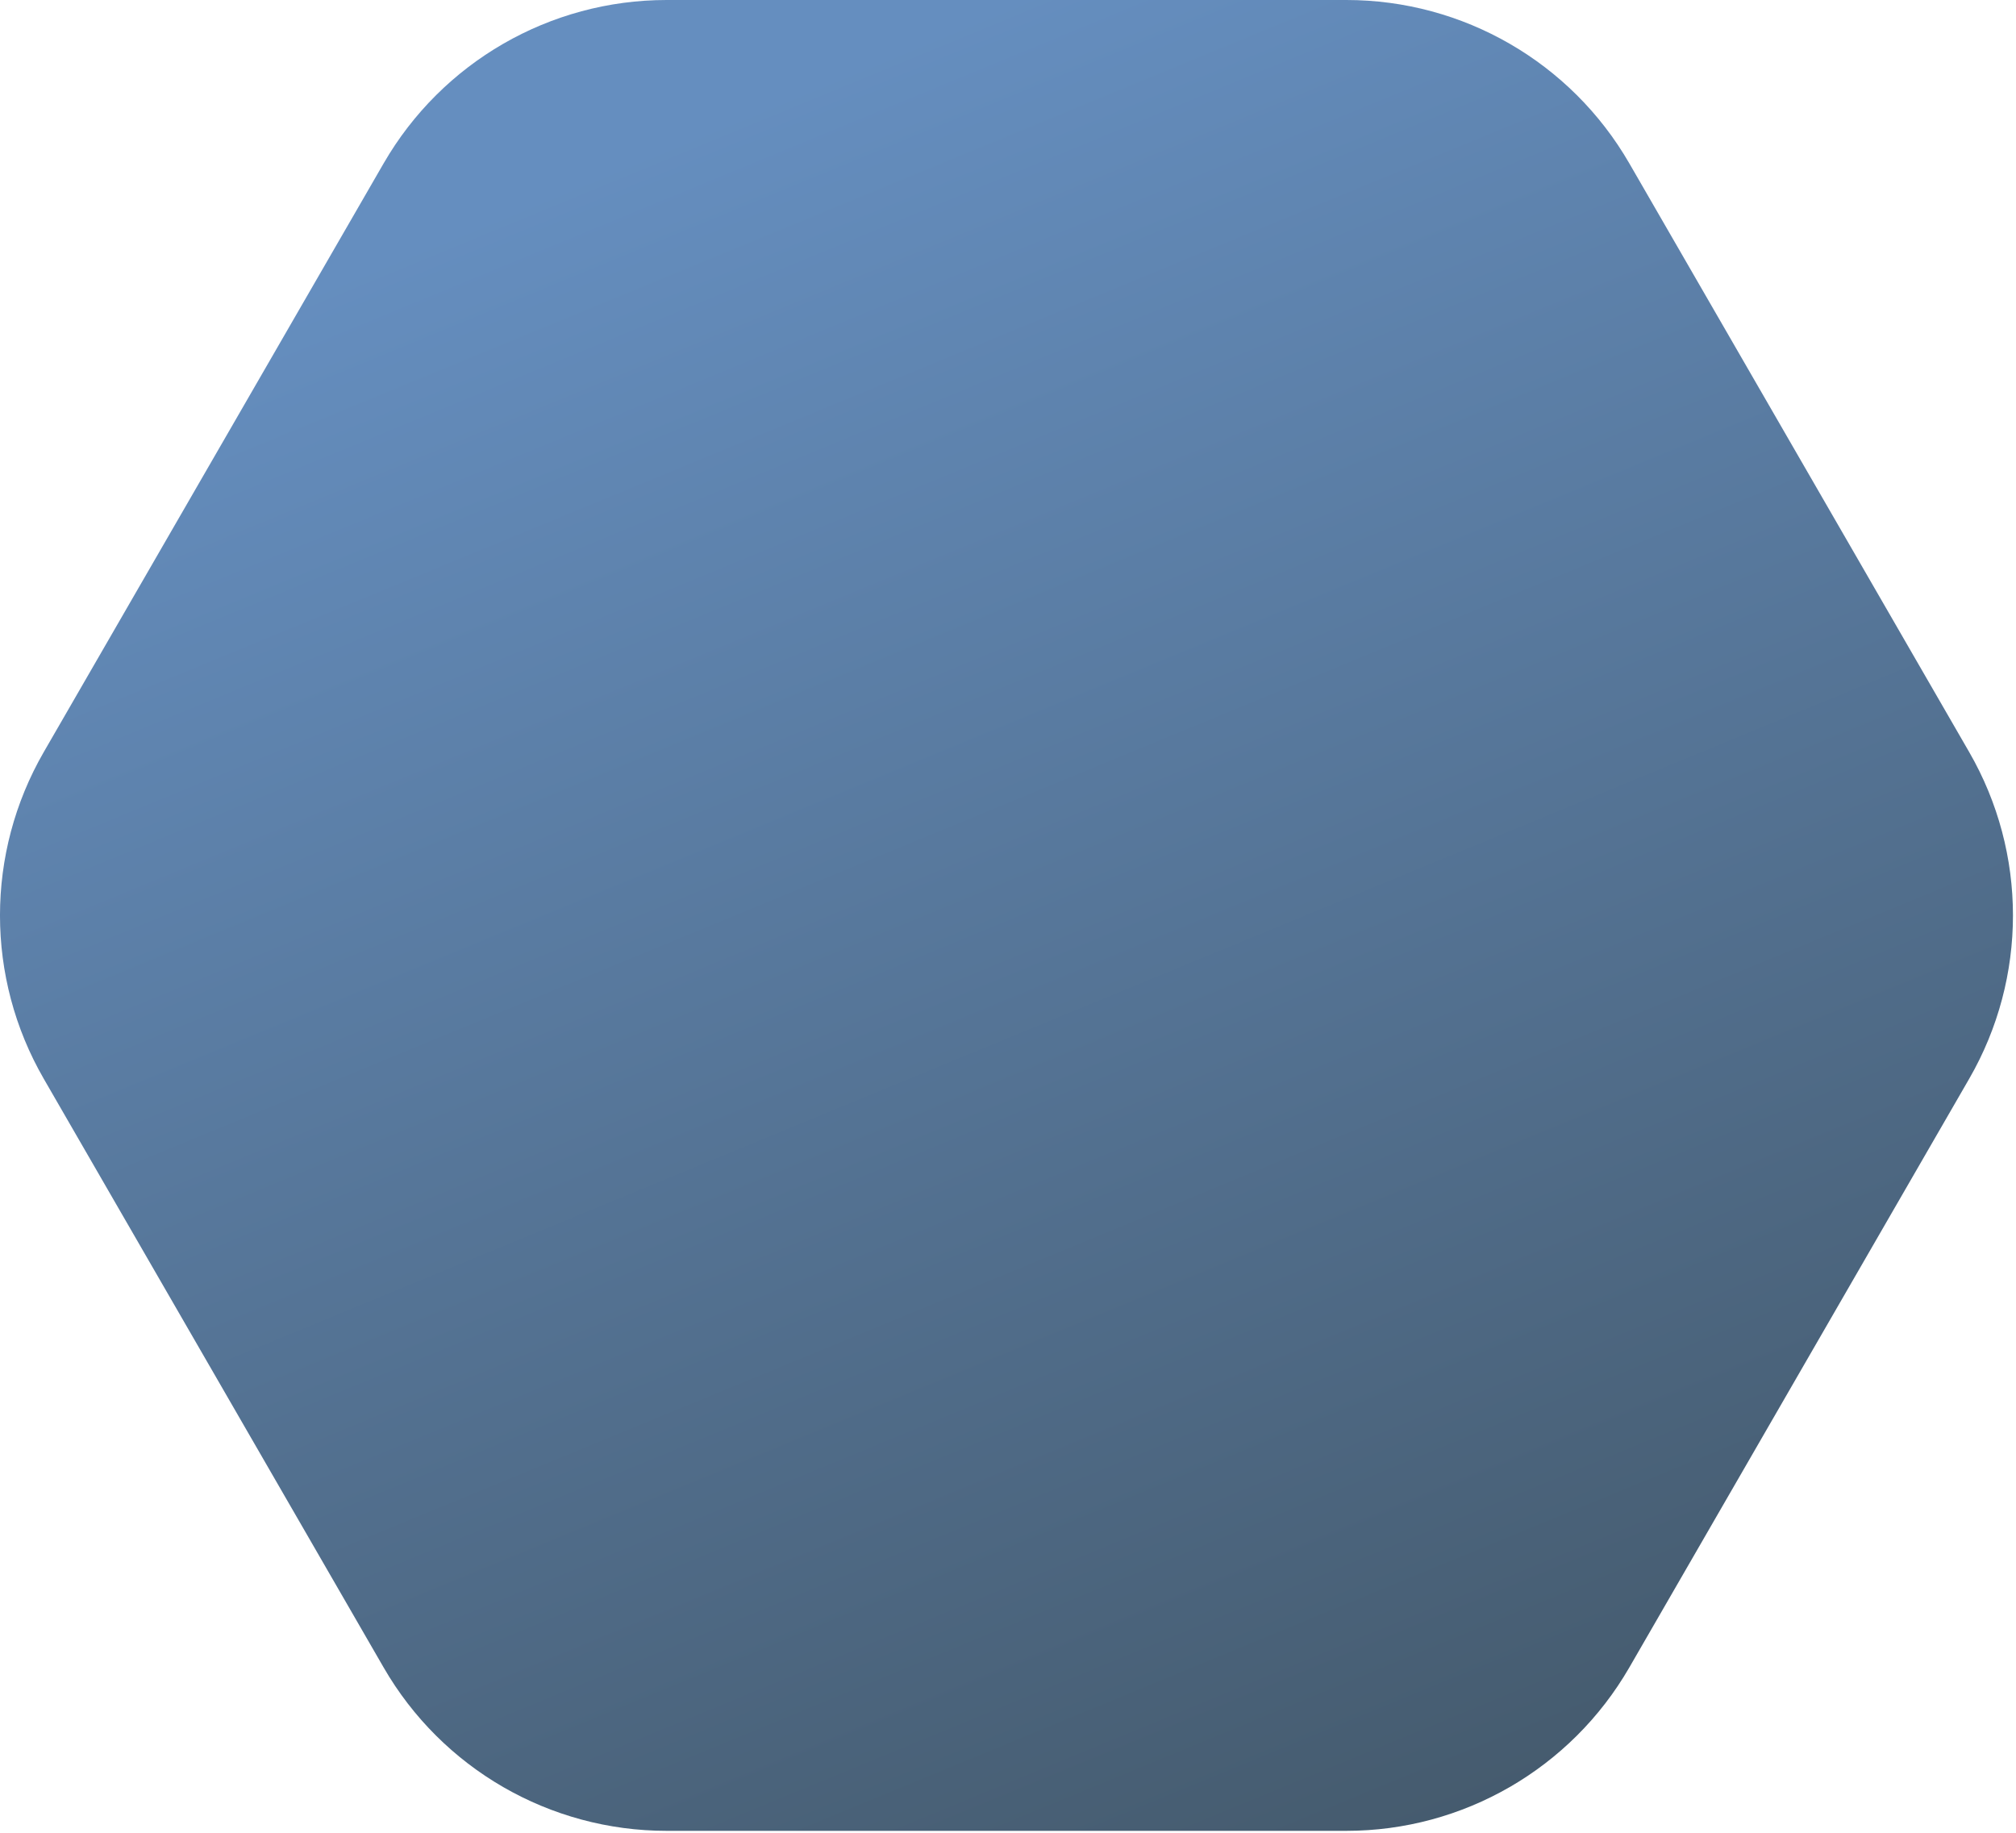 <?xml version="1.0" encoding="UTF-8"?> <svg xmlns="http://www.w3.org/2000/svg" width="529" height="481" viewBox="0 0 529 481" fill="none"><path d="M353.29 0H174.91C144.29 0 115.99 16.34 100.67 42.86L11.48 197.34C-3.83 223.86 -3.83 256.54 11.48 283.06L100.67 437.54C115.98 464.06 144.28 480.4 174.91 480.4H353.29C383.91 480.4 412.21 464.06 427.53 437.54L516.72 283.06C532.03 256.54 532.03 223.86 516.72 197.34L427.53 42.86C412.22 16.34 383.92 0 353.29 0Z" fill="url(#paint0_linear_1650_3)"></path><defs><linearGradient id="paint0_linear_1650_3" x1="264" y1="-2.21828e-06" x2="456.125" y2="465.929" gradientUnits="userSpaceOnUse"><stop stop-color="#658EBF"></stop><stop offset="1" stop-color="#44596B"></stop></linearGradient></defs></svg> 